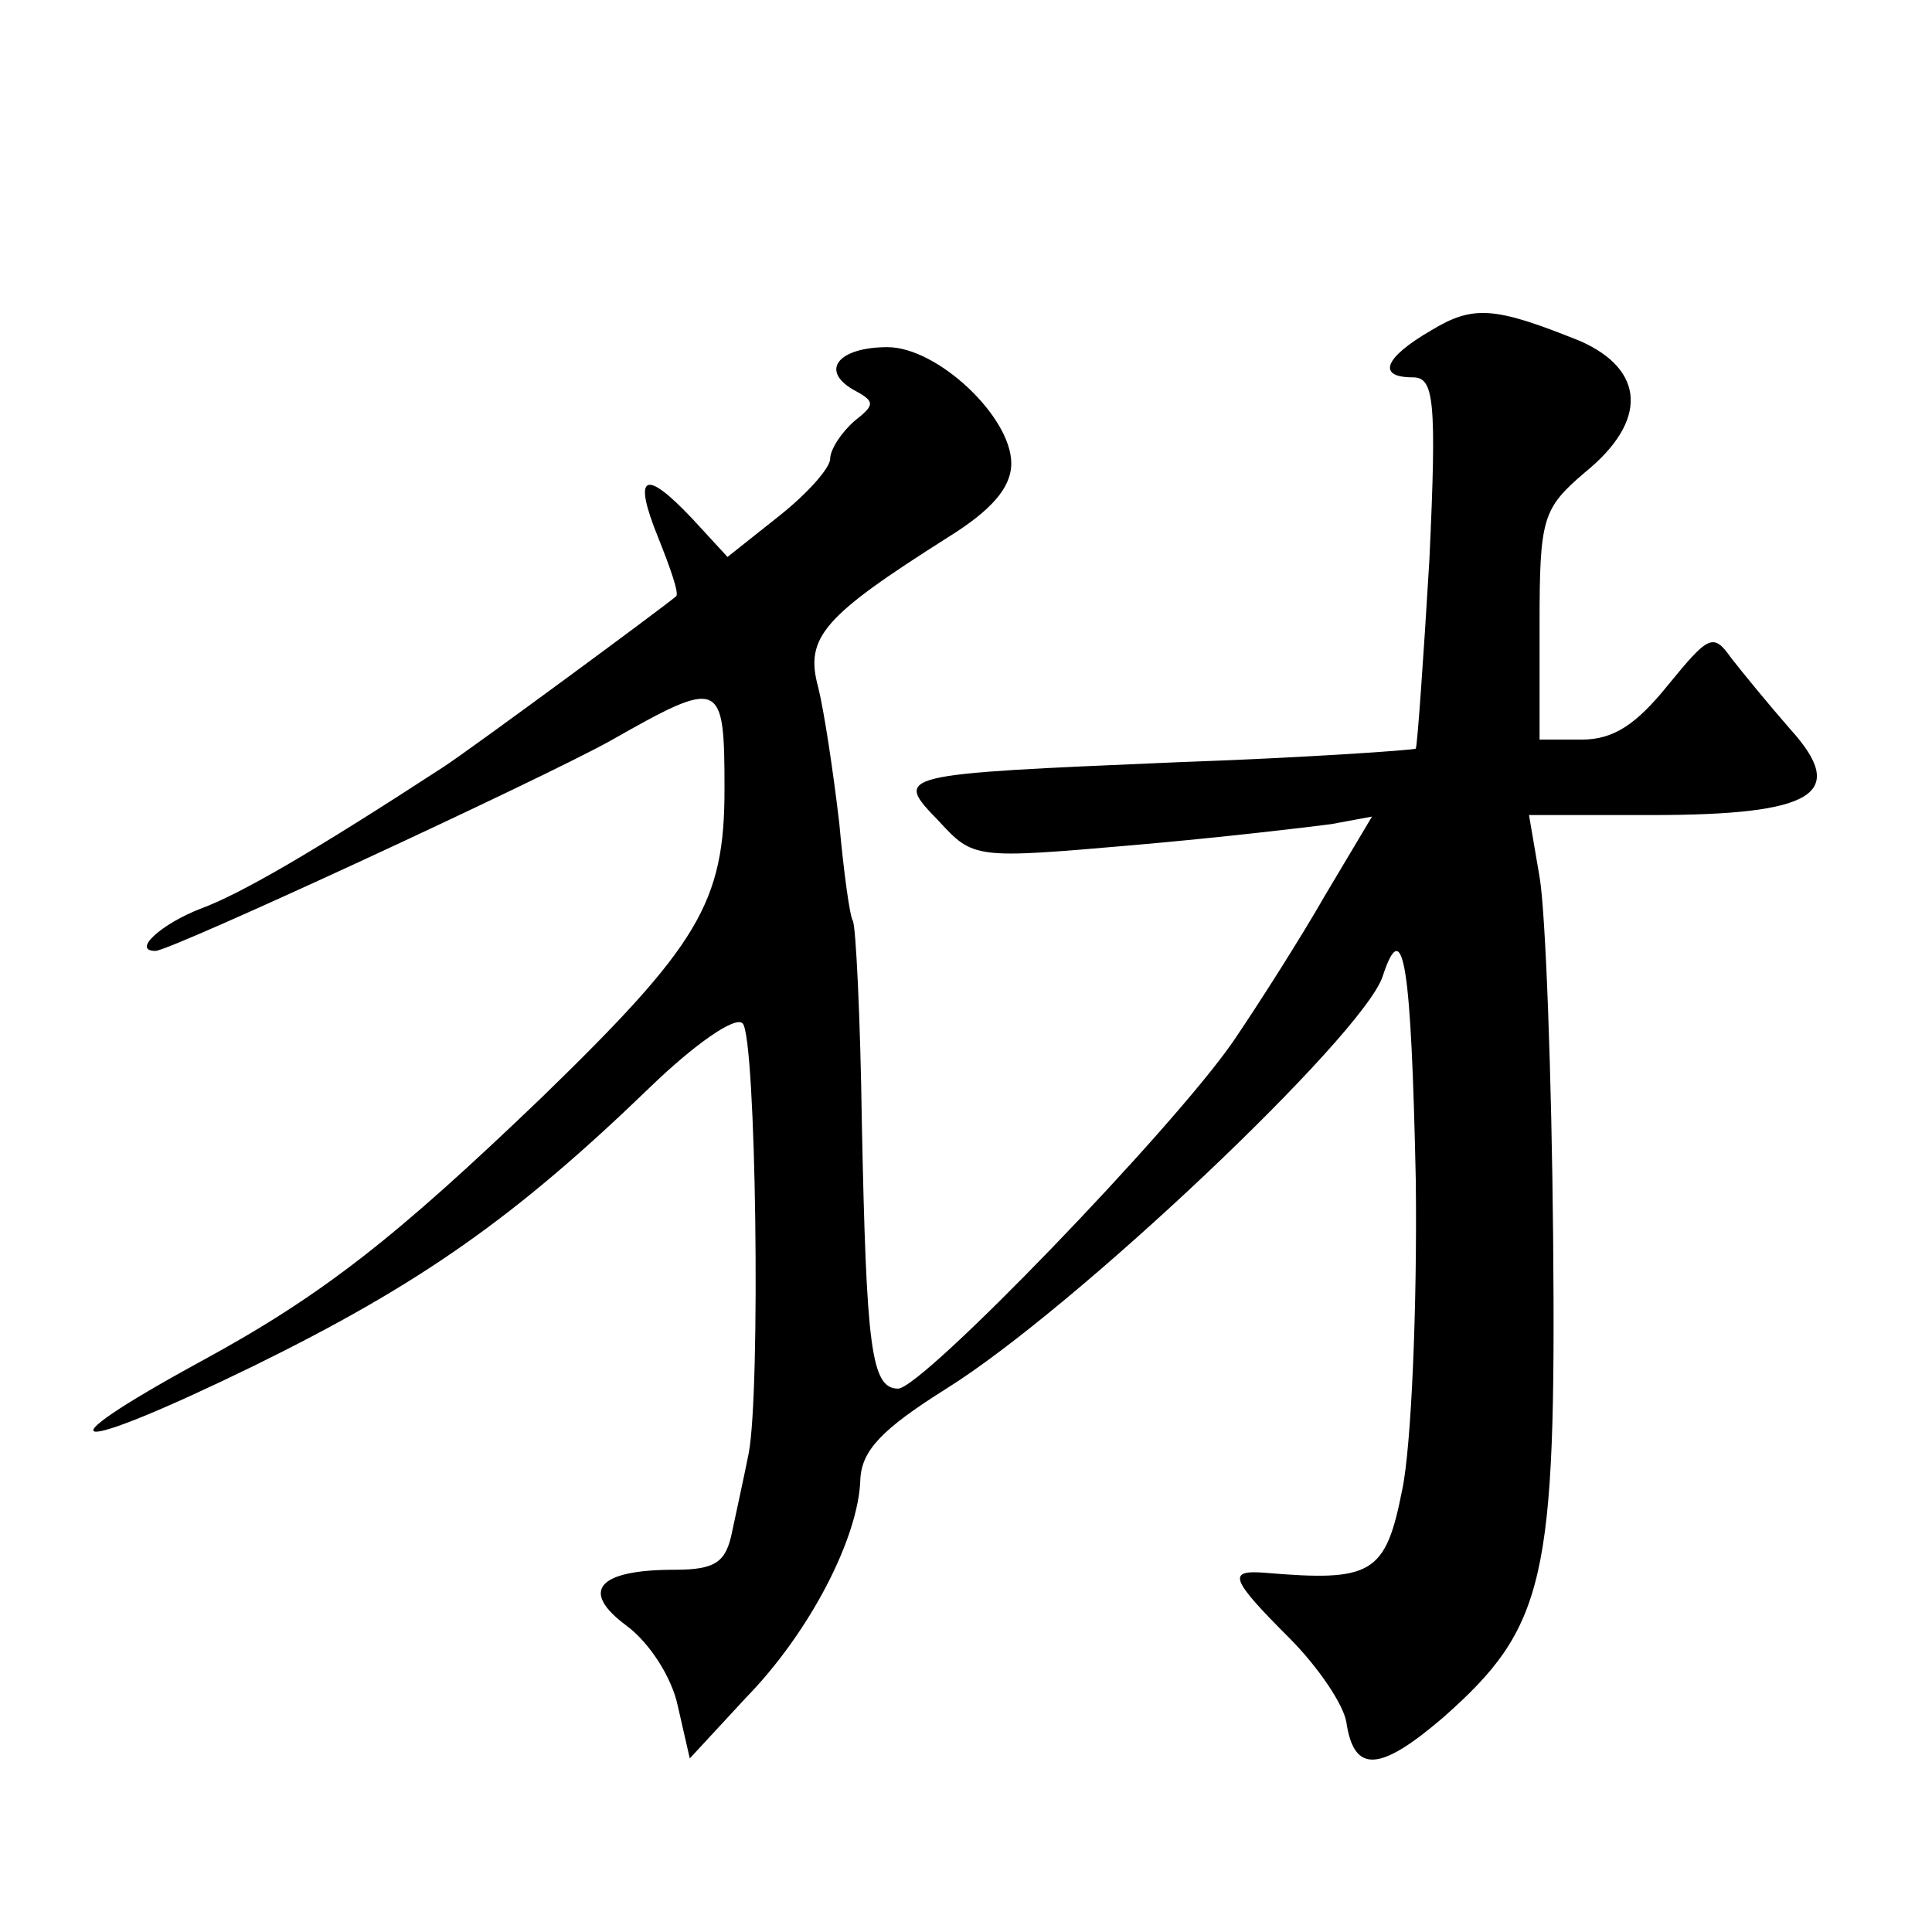 <?xml version="1.0" standalone="no"?>
<!DOCTYPE svg PUBLIC "-//W3C//DTD SVG 20010904//EN"
 "http://www.w3.org/TR/2001/REC-SVG-20010904/DTD/svg10.dtd">
<svg version="1.0" xmlns="http://www.w3.org/2000/svg"
 width="128pt" height="128pt" viewBox="0 0 128 128"
 preserveAspectRatio="xMidYMid meet">
<g transform="translate(0,128) scale(0.1,-0.1)"
fill="#0" stroke="none">
<path d="M948 1061 c-31 -18 -36 -31 -12 -31 14 0 16 -14 11 -121 -4 -67 -8 -123
-9 -125 -2 -1 -73 -6 -158 -9 -188 -8 -188 -8 -158 -39 23 -25 24 -25 128 -16 58
5 117 12 132 14 l27 5 -31 -52 c-16 -28 -44 -72 -61 -97 -40 -58 -206 -230 -222
-230 -18 0 -21 28 -24 176 -1 70 -4 131 -6 134 -2 3 -6 32 -9 65 -4 34 -10 74 -14
90 -9 33 4 47 86 99 29 18 42 33 42 49 0 31 -49 77 -82 77 -32 0 -45 -15 -23 -28
15 -8 15 -10 1 -21 -9 -8 -16 -19 -16 -25 0 -6 -15 -23 -34 -38 l-34 -27 -23 25
c-32 34 -40 30 -23 -12 8 -20 14 -37 12 -39 -8 -7 -137 -102 -154 -113 -86 -56
-134 -84 -161 -94 -26 -10 -46 -28 -30 -28 10 0 254 113 301 139 74 42 76 41 76
-32 0 -75 -17 -103 -121 -204 -97 -93 -145 -131 -226 -175 -110 -60 -88 -63 35
-3 110 54 173 98 263 185 29 28 56 47 61 42 9 -9 12 -244 4 -285 -3 -15 -8 -38
-11 -52 -4 -20 -11 -25 -38 -25 -51 0 -63 -14 -32 -37 15 -11 30 -34 34 -53 l8
-35 37 40 c43 44 75 107 76 145 1 19 14 33 57 60 85 53 276 234 289 273 14 43 19
6 22 -135 1 -84 -3 -177 -9 -205 -11 -56 -20 -61 -91 -55 -25 2 -23 -4 16 -43 19
-19 36 -44 38 -56 5 -34 22 -33 64 3 68 60 75 91 73 317 -1 109 -5 217 -9 240 l-7
41 81 0 c108 0 131 14 92 57 -14 16 -32 38 -39 47 -12 17 -15 15 -42 -18 -21 -26
-36 -36 -57 -36 l-28 0 0 76 c0 71 2 77 30 101 42 34 40 68 -3 87 -57 23 -71 24
-99 7z"/>
</g>
</svg>
